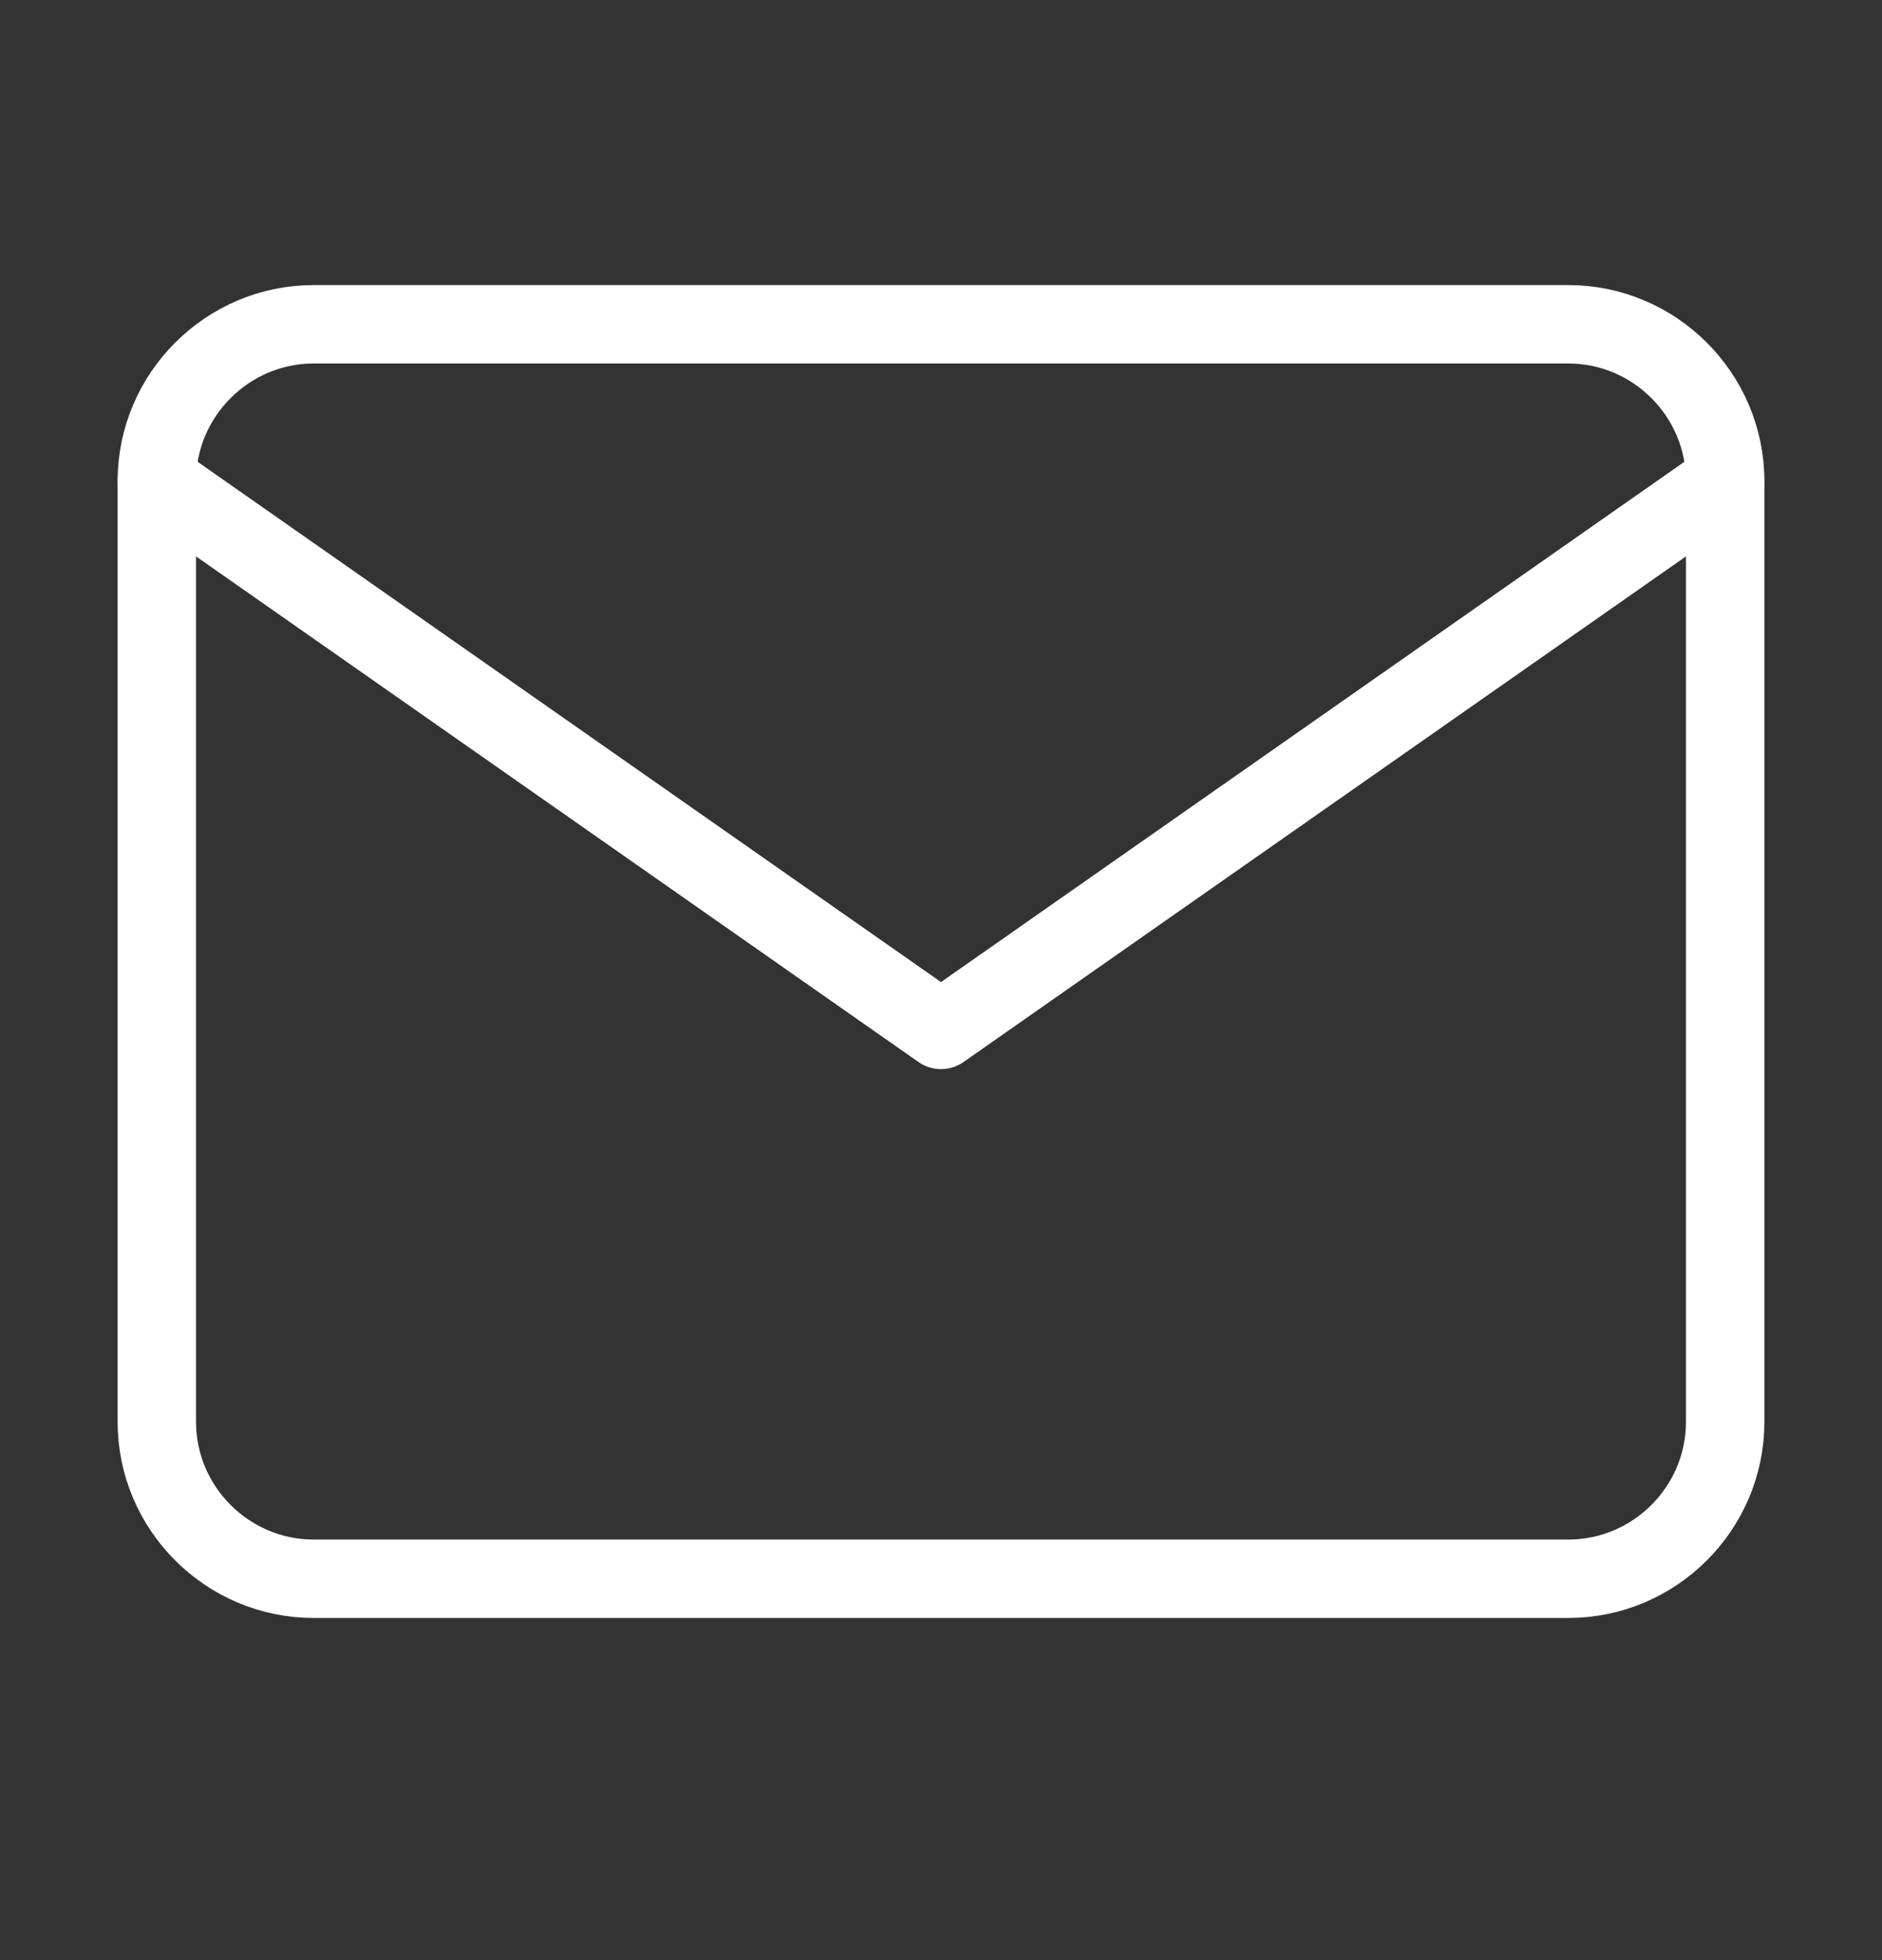 <svg width="24" height="25" viewBox="0 0 24 25" fill="none" xmlns="http://www.w3.org/2000/svg">
<rect x="0" y="0" width="24" height="25" fill="#333333" stroke="none"/>
<path d="M4 4.136H20C21.1 4.136 22 5.036 22 6.136V18.136C22 19.236 21.1 20.136 20 20.136H4C2.9 20.136 2 19.236 2 18.136V6.136C2 5.036 2.9 4.136 4 4.136Z" stroke="white" stroke-linecap="round" stroke-linejoin="round"/>
<path d="M22 6.136L12 13.136L2 6.136" stroke="white" stroke-linecap="round" stroke-linejoin="round"/>
</svg>
